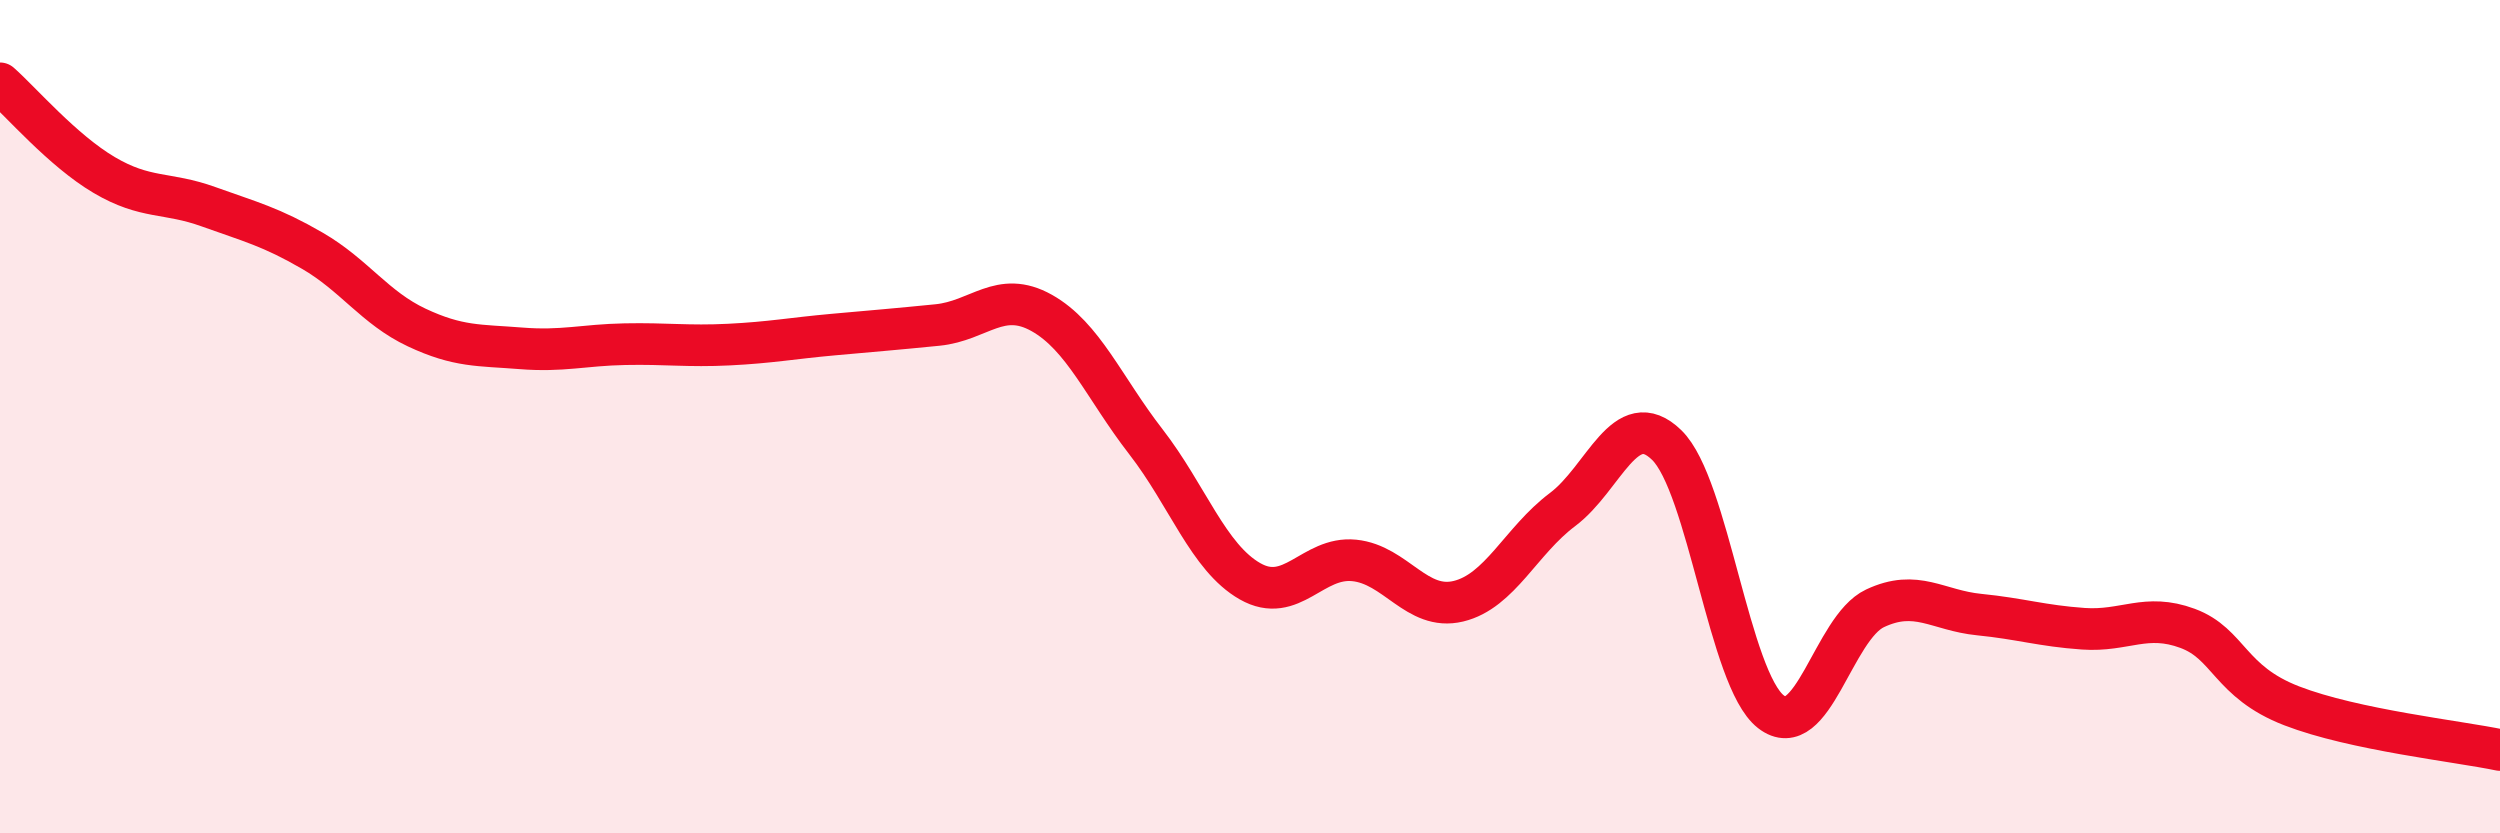 
    <svg width="60" height="20" viewBox="0 0 60 20" xmlns="http://www.w3.org/2000/svg">
      <path
        d="M 0,2 C 0.5,2.44 1.5,3.61 2.5,4.2 C 3.5,4.79 4,4.6 5,4.96 C 6,5.32 6.5,5.44 7.5,6.02 C 8.5,6.6 9,7.39 10,7.86 C 11,8.33 11.5,8.28 12.5,8.36 C 13.5,8.44 14,8.28 15,8.26 C 16,8.24 16.5,8.32 17.5,8.27 C 18.5,8.22 19,8.12 20,8.03 C 21,7.94 21.5,7.9 22.5,7.8 C 23.5,7.7 24,6.95 25,7.51 C 26,8.07 26.5,9.31 27.5,10.6 C 28.5,11.89 29,13.38 30,13.95 C 31,14.52 31.5,13.35 32.5,13.45 C 33.5,13.55 34,14.67 35,14.43 C 36,14.19 36.5,12.98 37.5,12.23 C 38.5,11.48 39,9.71 40,10.68 C 41,11.65 41.5,16.3 42.5,17.08 C 43.5,17.86 44,15.07 45,14.6 C 46,14.13 46.5,14.65 47.5,14.75 C 48.5,14.85 49,15.02 50,15.09 C 51,15.16 51.5,14.71 52.5,15.08 C 53.5,15.45 53.5,16.36 55,16.94 C 56.5,17.52 59,17.79 60,18L60 20L0 20Z"
        fill="#EB0A25"
        opacity="0.1"
        stroke-linecap="round"
        stroke-linejoin="round"
      />
      <path
        d="M 0,2 C 0.5,2.44 1.5,3.61 2.5,4.2 C 3.5,4.79 4,4.6 5,4.96 C 6,5.32 6.5,5.44 7.5,6.02 C 8.5,6.6 9,7.39 10,7.86 C 11,8.33 11.5,8.28 12.5,8.36 C 13.5,8.44 14,8.28 15,8.26 C 16,8.24 16.5,8.32 17.5,8.27 C 18.5,8.22 19,8.12 20,8.03 C 21,7.94 21.5,7.9 22.5,7.8 C 23.5,7.7 24,6.95 25,7.51 C 26,8.07 26.5,9.31 27.5,10.6 C 28.5,11.89 29,13.38 30,13.95 C 31,14.52 31.5,13.35 32.5,13.45 C 33.5,13.55 34,14.67 35,14.43 C 36,14.19 36.5,12.98 37.5,12.23 C 38.5,11.48 39,9.71 40,10.68 C 41,11.65 41.5,16.3 42.5,17.08 C 43.5,17.86 44,15.07 45,14.6 C 46,14.13 46.5,14.65 47.5,14.75 C 48.5,14.85 49,15.02 50,15.09 C 51,15.16 51.5,14.71 52.5,15.08 C 53.5,15.45 53.5,16.36 55,16.94 C 56.5,17.52 59,17.79 60,18"
        stroke="#EB0A25"
        stroke-width="1"
        fill="none"
        stroke-linecap="round"
        stroke-linejoin="round"
      />
    </svg>
  